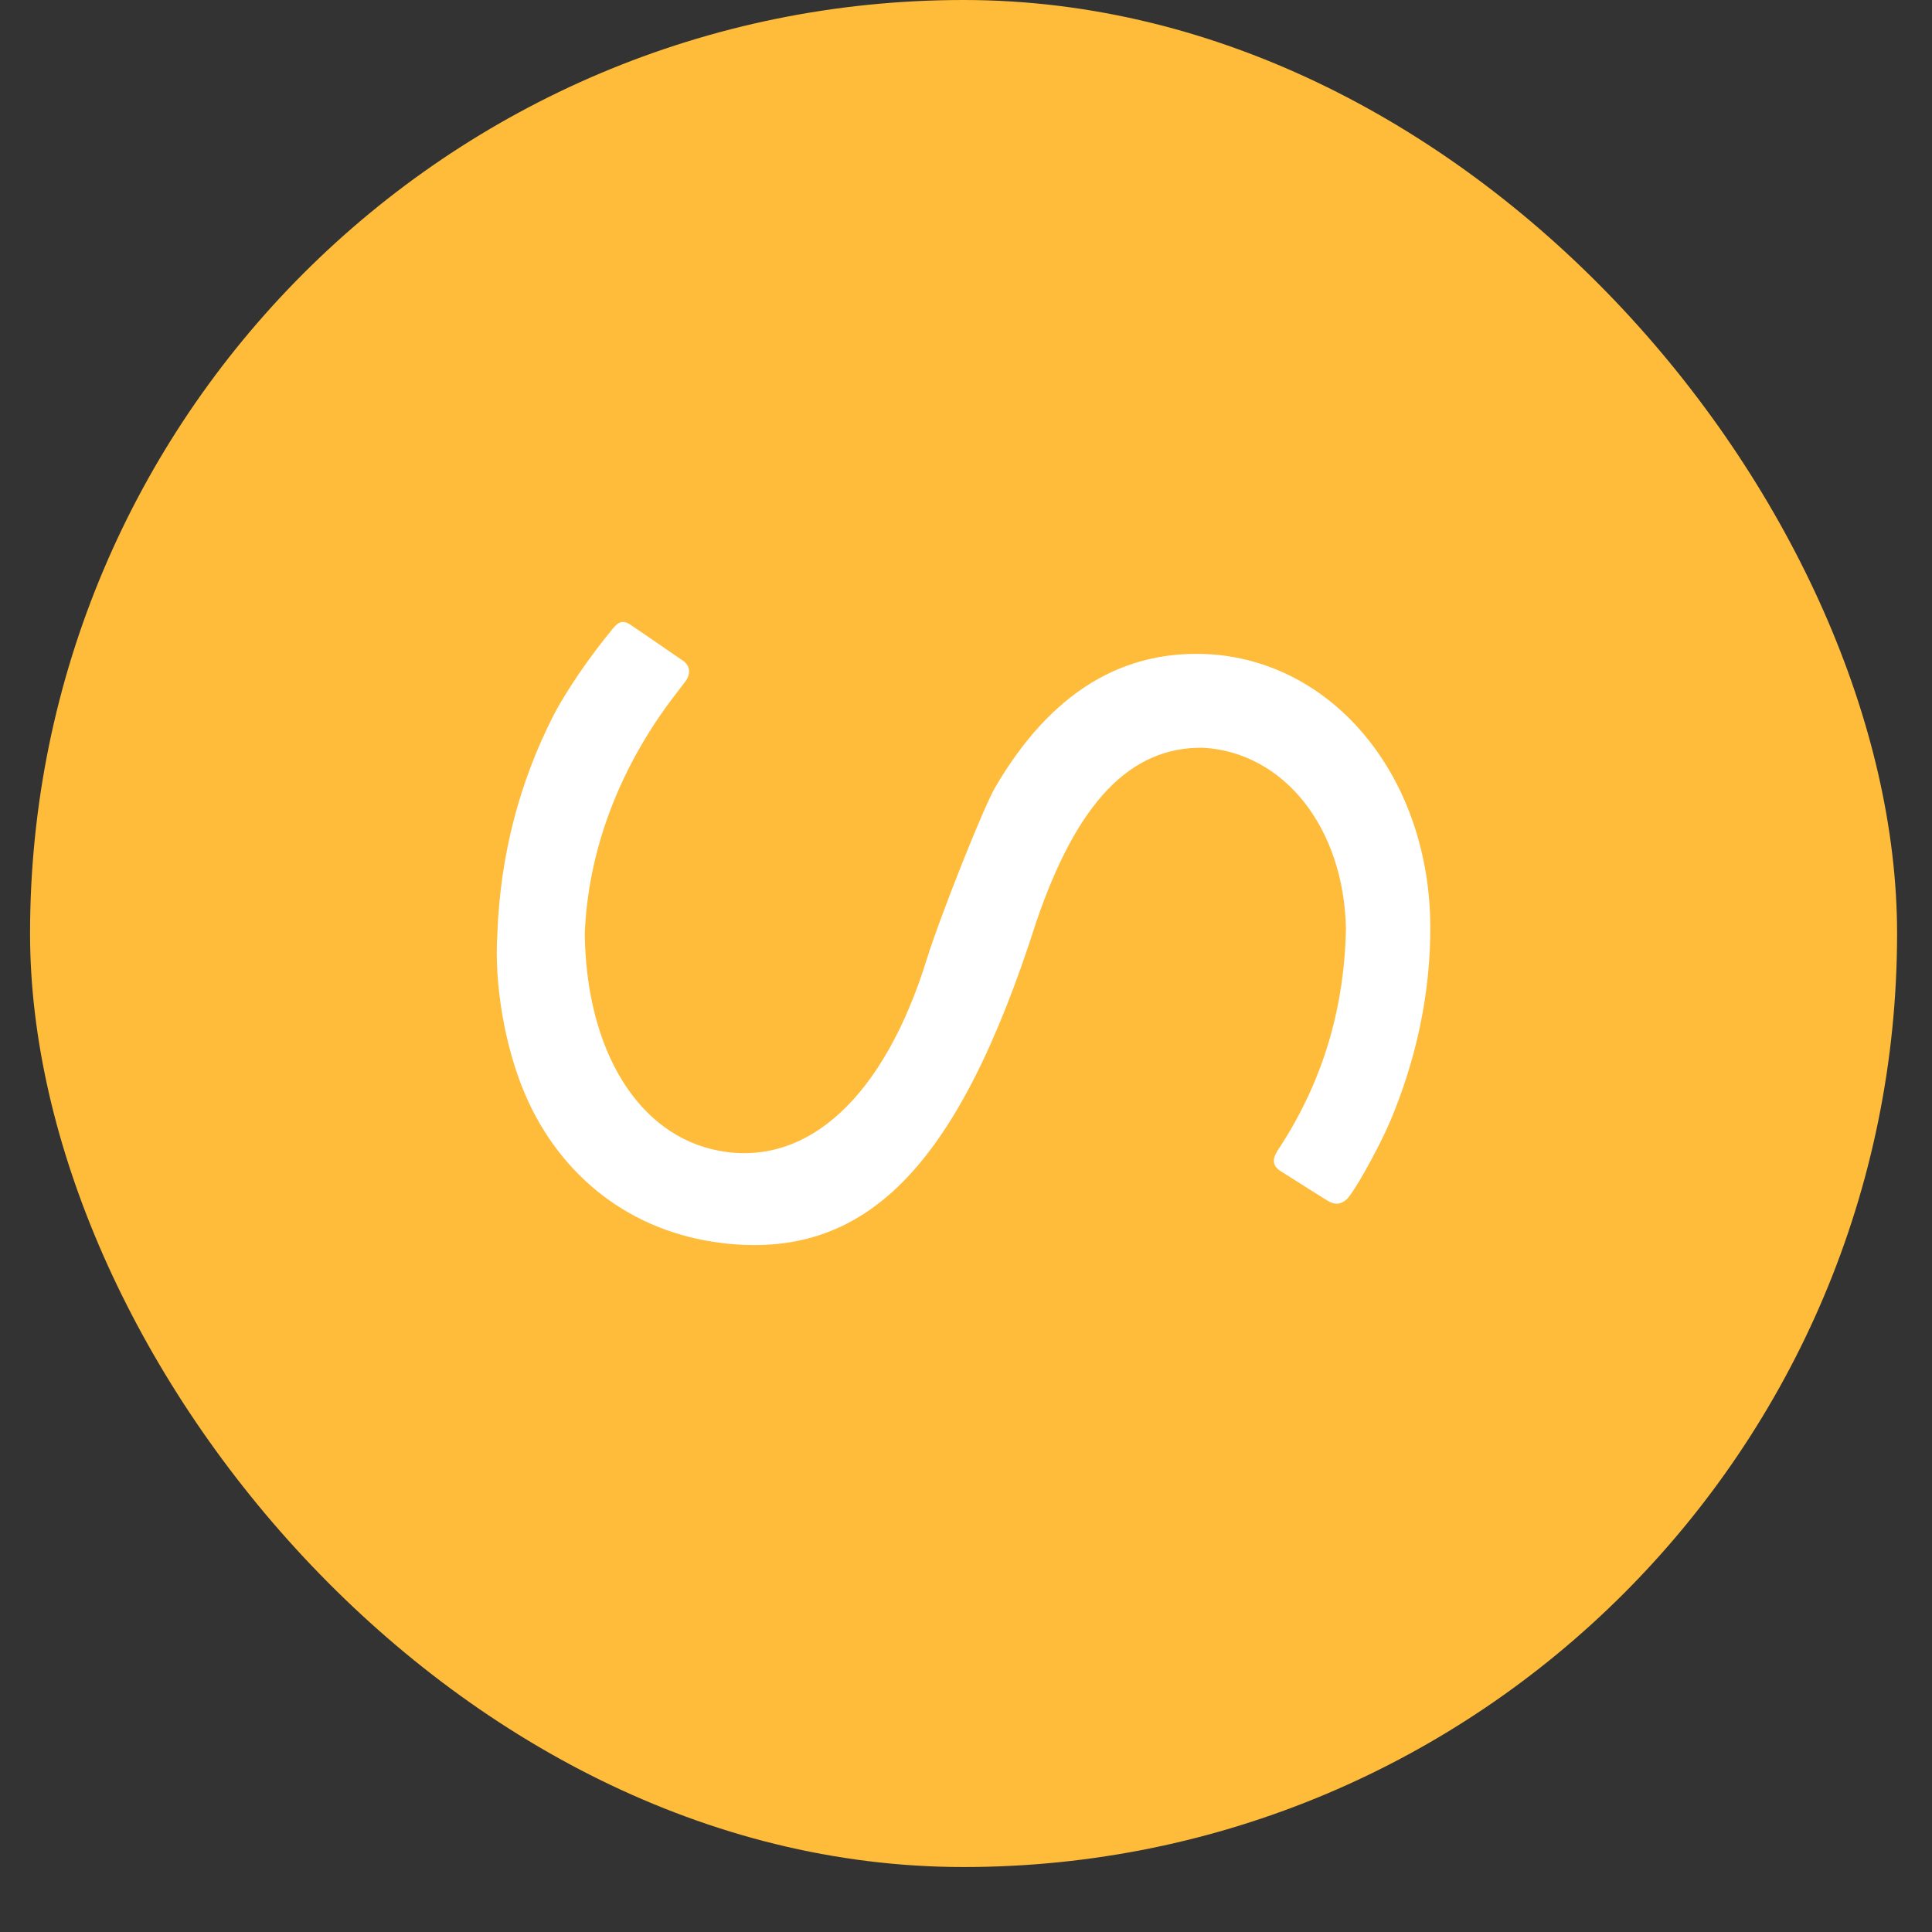 <svg width="27" height="27" viewBox="0 0 27 27" fill="none" xmlns="http://www.w3.org/2000/svg">
<rect x="0" y="0" width="27" height="27" fill="#333333" stroke="none"/>
<rect x="0.42" width="26.092" height="26.092" rx="13.046" fill="#FFBC3A"/>
<g clip-path="url(#clip0_1075_3267)">
<path d="M10.079 17.37C8.832 17.218 7.833 16.457 7.332 15.279C7.054 14.623 6.904 13.744 6.951 13.046C6.991 11.962 7.254 10.943 7.732 10.004C7.907 9.662 8.251 9.162 8.566 8.783C8.638 8.697 8.702 8.653 8.818 8.736C8.951 8.824 9.456 9.174 9.538 9.229C9.652 9.303 9.657 9.425 9.569 9.536C9.557 9.552 9.469 9.665 9.452 9.689C8.749 10.593 8.222 11.758 8.172 13.053C8.194 14.685 8.922 15.871 10.048 16.082C11.289 16.315 12.354 15.325 12.948 13.418C13.136 12.811 13.743 11.286 13.907 11.005C14.683 9.676 15.699 9.058 16.949 9.146C18.682 9.281 19.98 10.898 19.989 12.951C19.991 13.926 19.776 14.839 19.435 15.654C19.31 15.954 19.011 16.511 18.863 16.71C18.762 16.849 18.648 16.838 18.56 16.784C18.425 16.702 18.05 16.462 17.894 16.365C17.787 16.294 17.775 16.206 17.853 16.081C18.553 15.032 18.791 13.952 18.81 12.98C18.782 11.577 17.954 10.52 16.82 10.45C15.794 10.432 15.051 11.216 14.483 12.881C13.387 16.316 12.099 17.618 10.078 17.371L10.079 17.37Z" fill="white"/>
</g>
<defs>
<clipPath id="clip0_1075_3267">
<rect width="8.706" height="13.046" fill="white" transform="translate(19.989 8.693) rotate(90)"/>
</clipPath>
</defs>
</svg>
